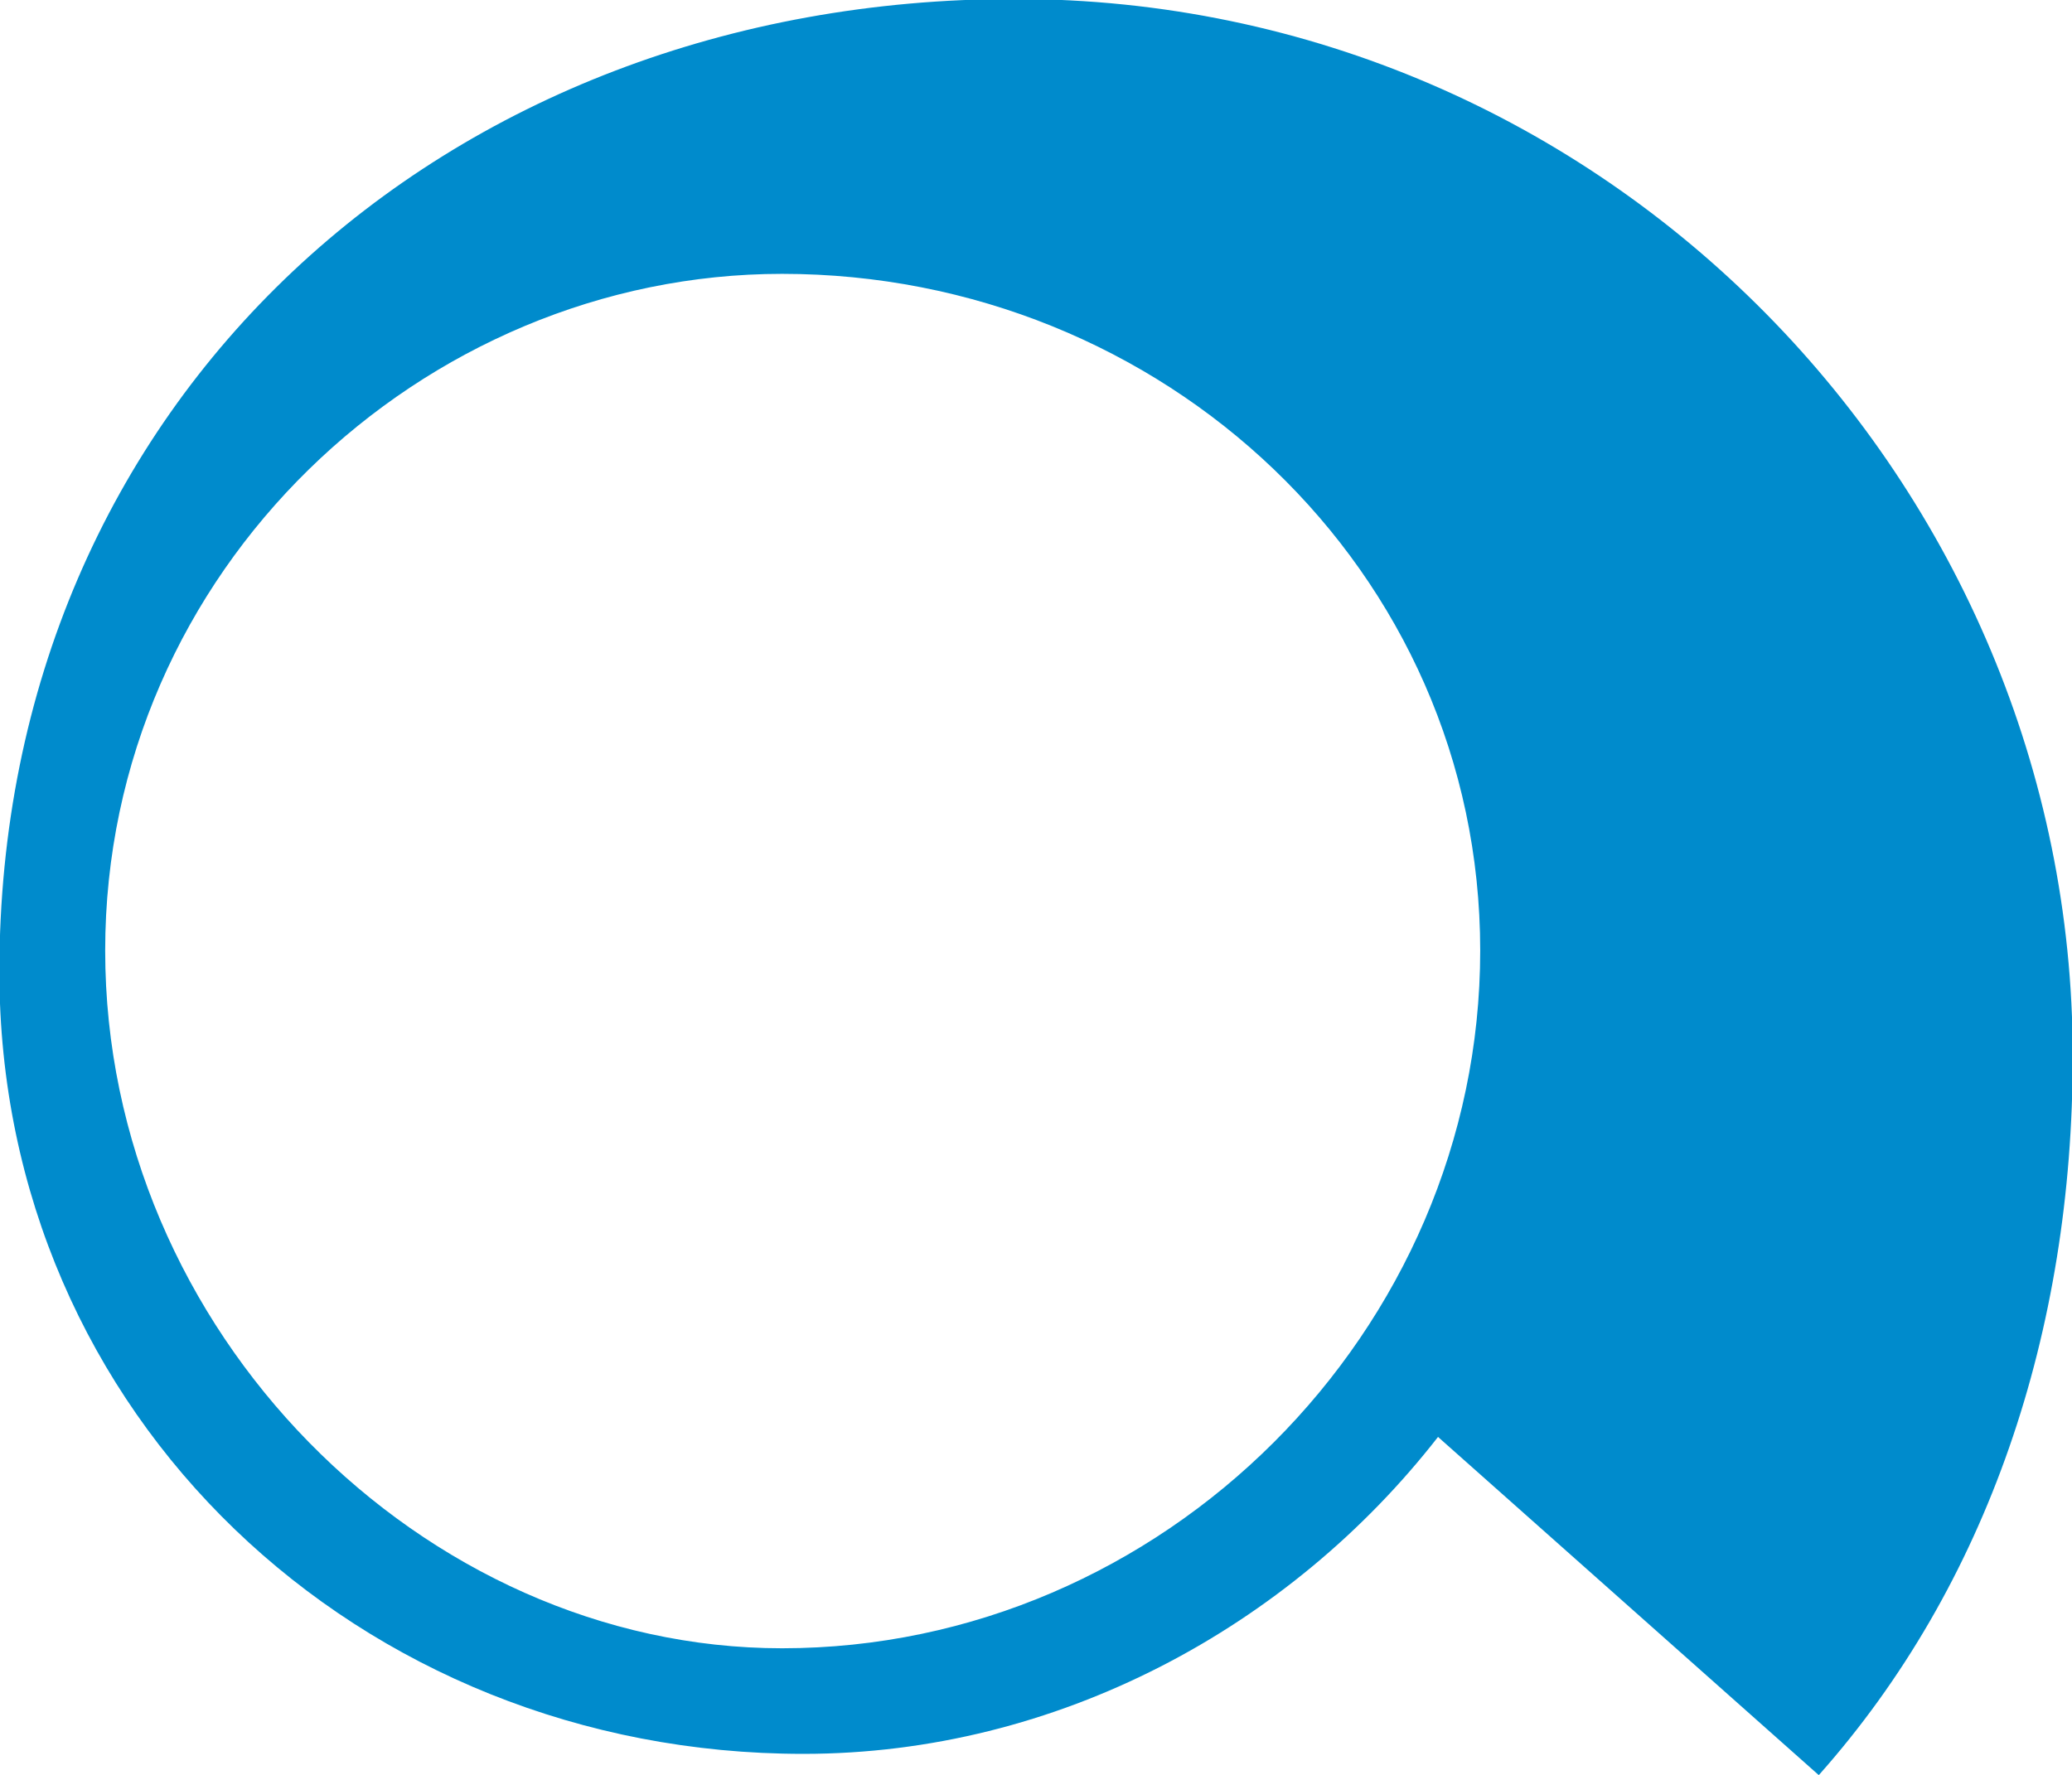 <?xml version="1.0" encoding="UTF-8" standalone="no"?>
<!-- Created with Inkscape (http://www.inkscape.org/) -->

<svg
   xmlns:dc="http://purl.org/dc/elements/1.1/"
   xmlns:cc="http://creativecommons.org/ns#"
   xmlns:rdf="http://www.w3.org/1999/02/22-rdf-syntax-ns#"
   xmlns:svg="http://www.w3.org/2000/svg"
   xmlns="http://www.w3.org/2000/svg"
   xmlns:sodipodi="http://sodipodi.sourceforge.net/DTD/sodipodi-0.dtd"
   xmlns:inkscape="http://www.inkscape.org/namespaces/inkscape"
   width="23.007mm"
   height="19.713mm"
   viewBox="0 0 22.997 19.713"
   version="1.1"
   id="svg1642"
   inkscape:version="0.92.4 (5da689c313, 2019-01-14)"
   sodipodi:docname="logo_logicweb.svg">
  <defs
     id="defs1636" />
  <sodipodi:namedview
     id="base"
     pagecolor="#ffffff"
     bordercolor="#666666"
     borderopacity="1.0"
     inkscape:pageopacity="0.0"
     inkscape:pageshadow="2"
     inkscape:zoom="1.979899"
     inkscape:cx="217.12644"
     inkscape:cy="-52.784787"
     inkscape:document-units="mm"
     inkscape:current-layer="layer1"
     showgrid="false"
     fit-margin-top="0"
     fit-margin-left="0"
     fit-margin-right="0"
     fit-margin-bottom="0"
     inkscape:window-width="1920"
     inkscape:window-height="1017"
     inkscape:window-x="1432"
     inkscape:window-y="-8"
     inkscape:window-maximized="1" />
  <g
     inkscape:label="Livello 1"
     inkscape:groupmode="layer"
     id="layer1"
     transform="translate(-24.032,-21.804)">
    <g
       transform="matrix(0.353,0,0,-0.353,32.711,40.109)"
       id="g407">
      <path
         inkscape:connector-curvature="0"
         id="path409"
         style="fill:#008bcc;fill-opacity:1;fill-rule:nonzero;stroke:none"
         d="m 0,0 c -11.31,0 -21.292,9.976 -21.292,21.95 0,11.976 9.982,21.29 21.292,21.29 11.982,0 21.96,-9.314 21.96,-21.29 C 21.96,9.976 11.982,0 0,0 m 7.323,51.888 c -17.968,0 -31.943,-12.643 -31.943,-30.605 0,-13.966 11.312,-24.605 25.288,-24.605 7.984,0 15.305,3.989 19.965,9.971 L 32.61,-3.991 c 5.323,5.987 7.988,13.967 7.988,22.618 0,17.958 -14.643,33.261 -33.275,33.261" />
    </g>
  </g>
</svg>
